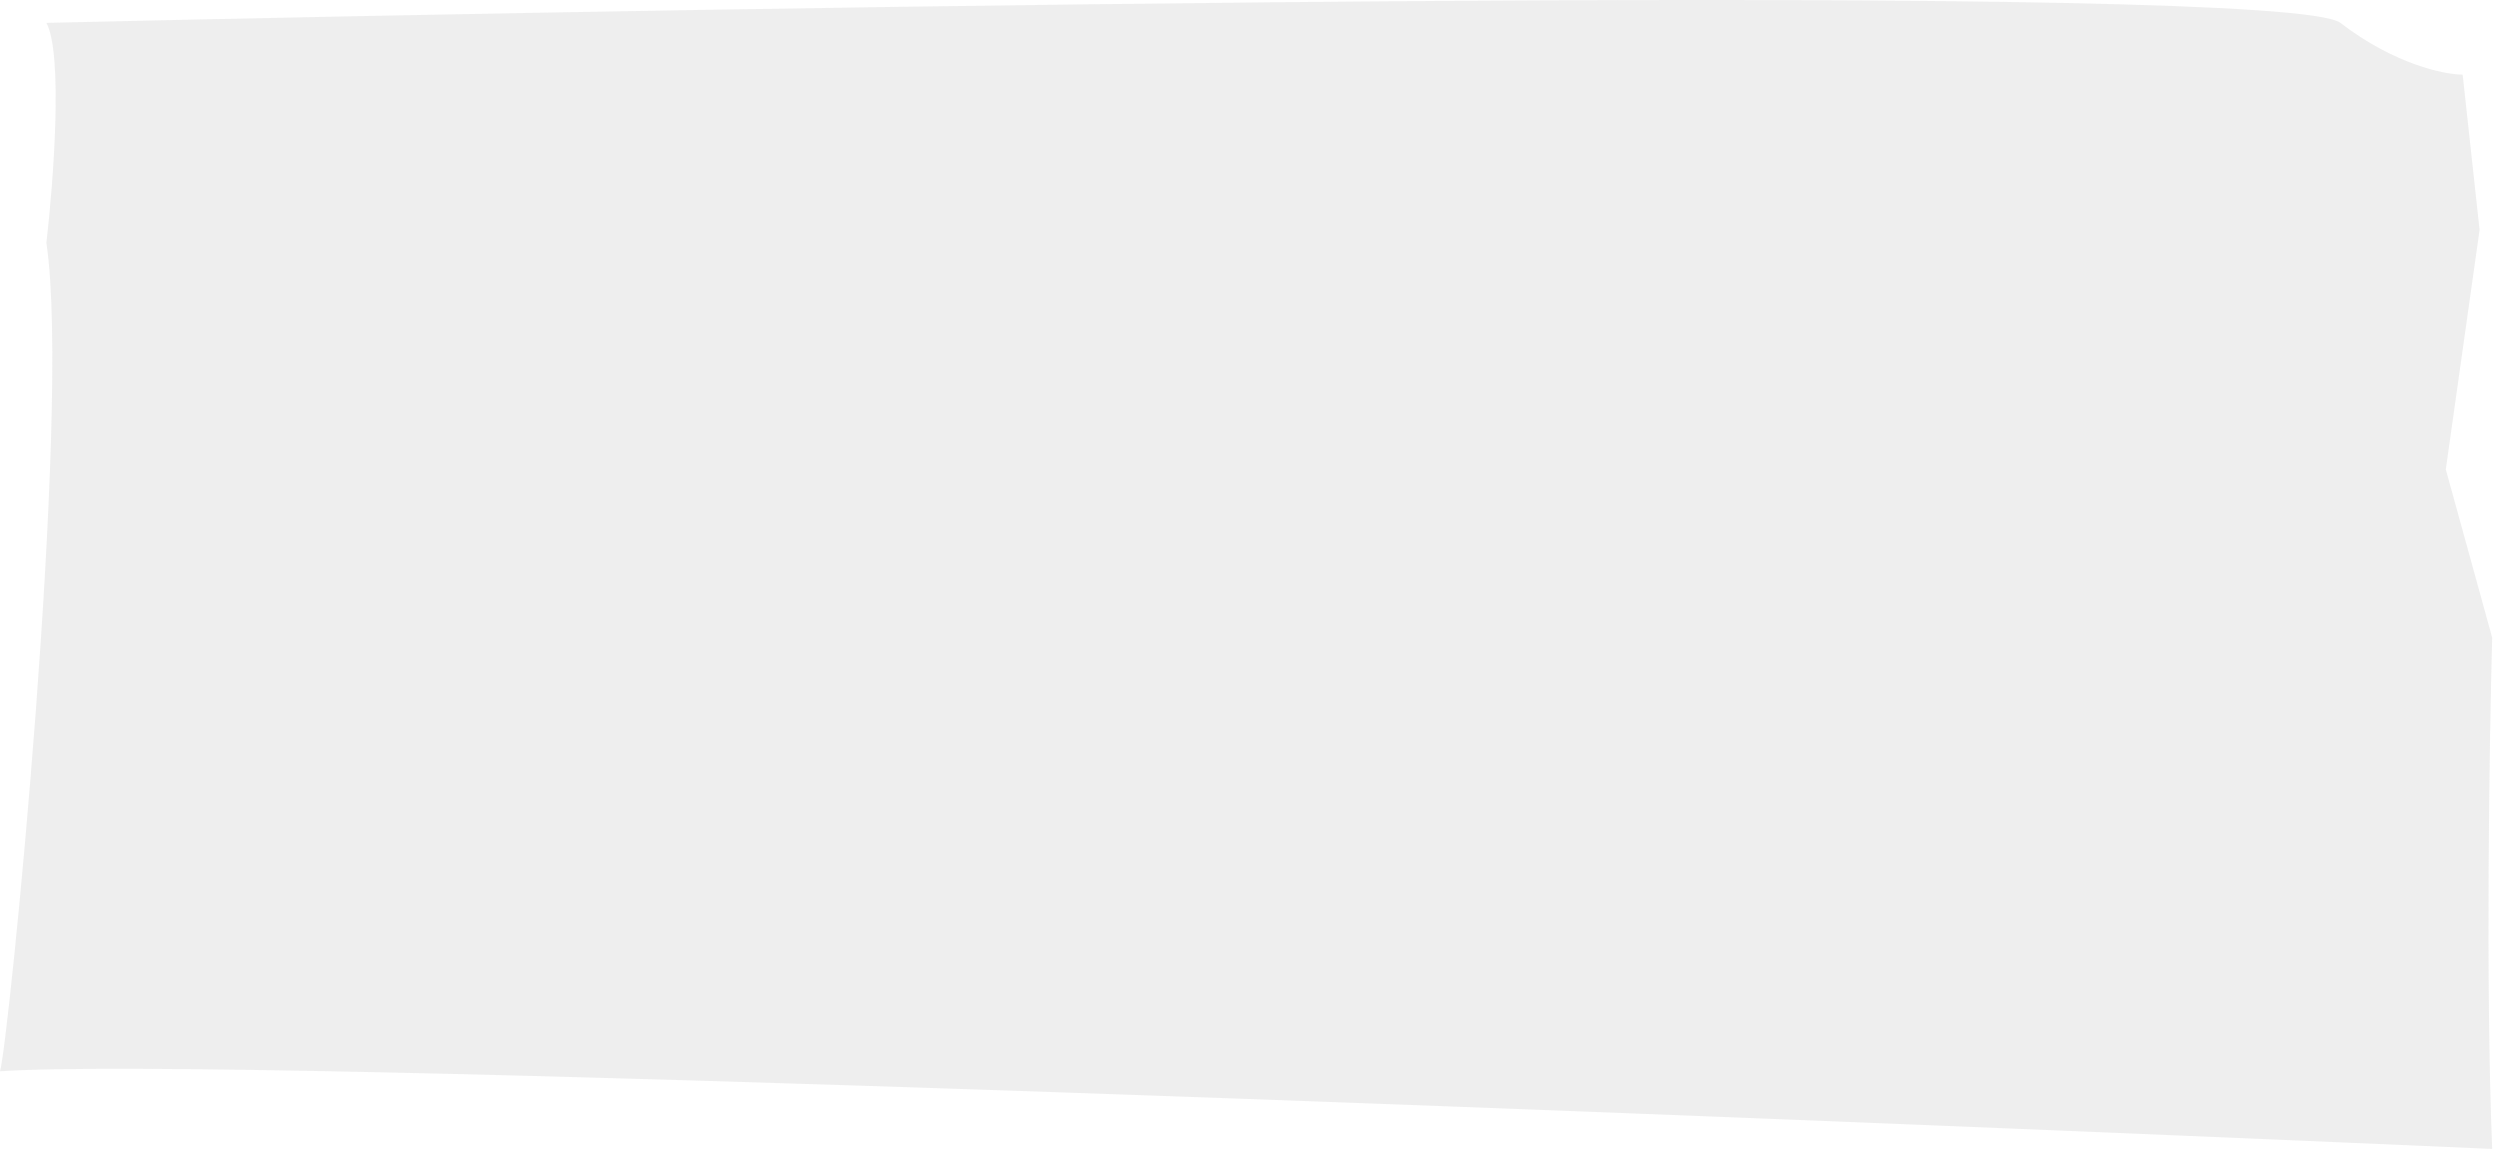 <?xml version="1.0" encoding="utf-8"?>
<svg xmlns="http://www.w3.org/2000/svg" fill="none" height="100%" overflow="visible" preserveAspectRatio="none" style="display: block;" viewBox="0 0 47 22" width="100%">
<path d="M0 20.14C0.159 19.653 1.348 7.73 0.872 4.567C1.004 3.431 1.189 1.014 0.872 0.43C14.825 0.105 42.985 -0.349 43.999 0.43C45.014 1.209 45.955 1.403 46.298 1.403L46.616 4.323L45.981 8.825L46.853 11.988C46.801 13.894 46.727 18.485 46.853 21.6C33.006 20.992 4.249 19.848 0 20.14Z" fill="#EAEAEA" fill-opacity="0.8" id="Vector 11"/>
</svg>